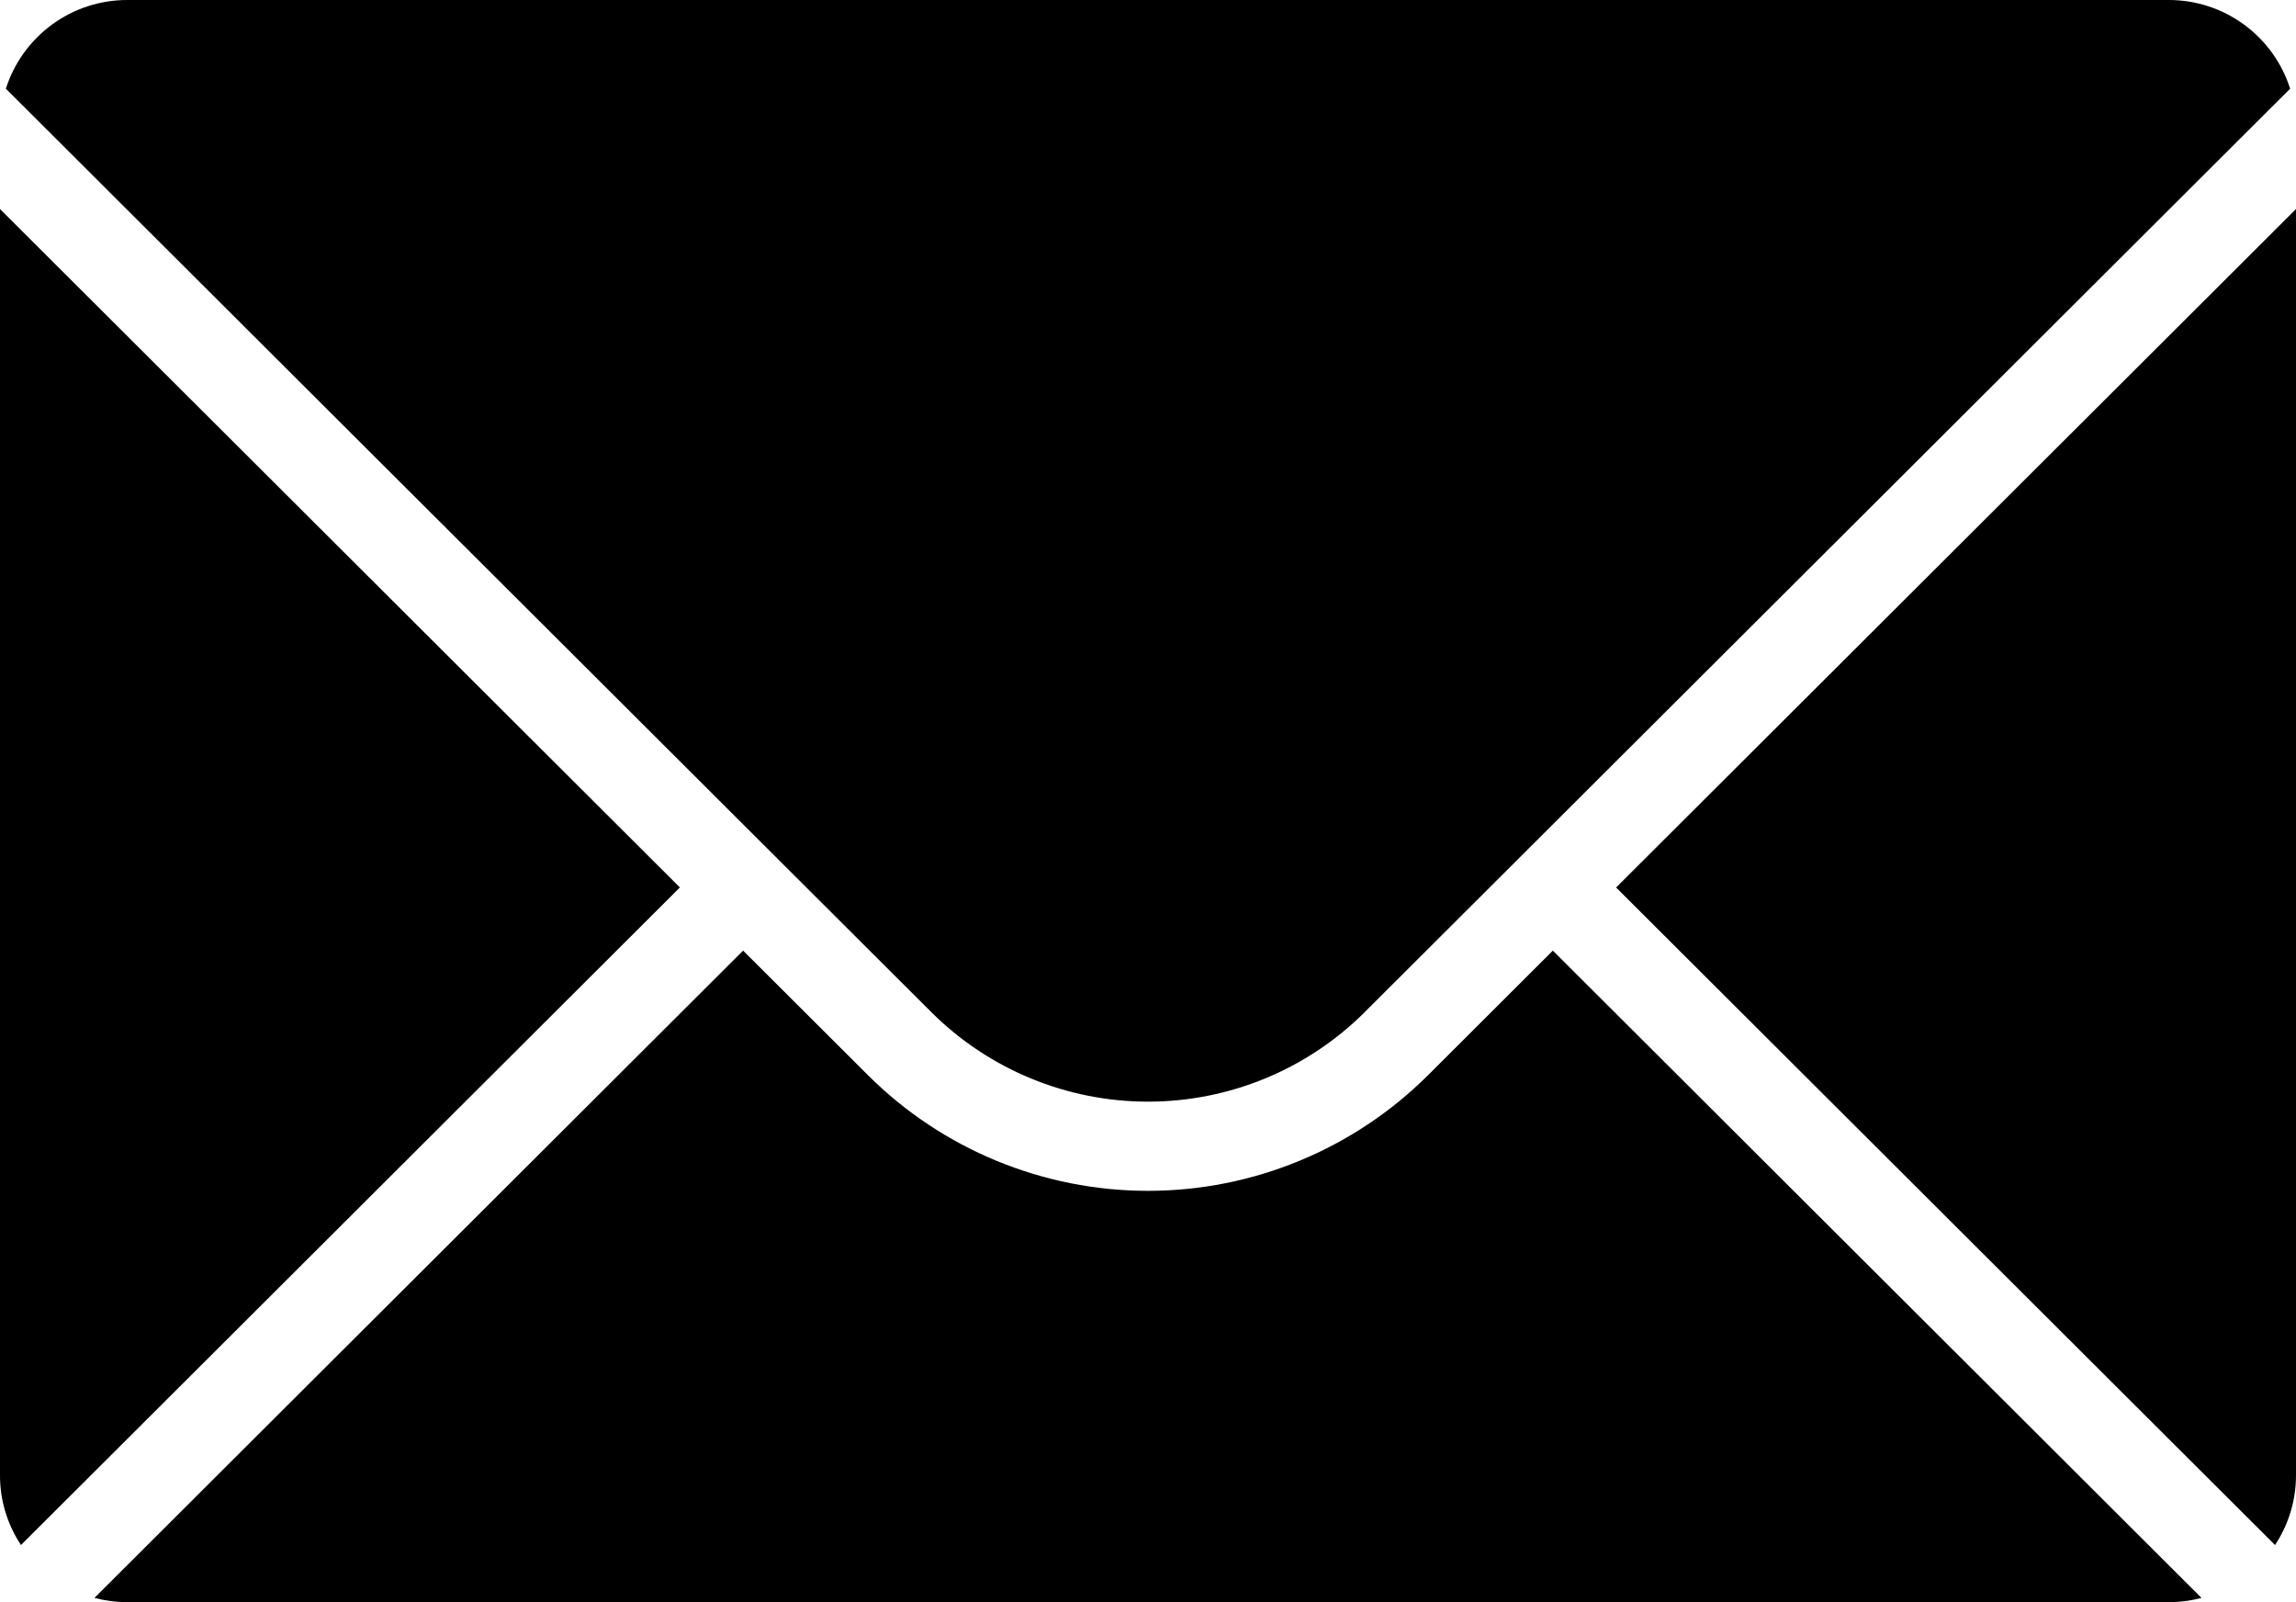 <svg xmlns="http://www.w3.org/2000/svg" width="43" height="30" viewBox="0 0 43 30" fill="none"><path d="M43 3.914V27.625C43 28.089 42.864 28.543 42.607 28.93L30.267 16.618L43 3.914ZM25.557 18.953L42.89 1.661C42.737 1.179 42.435 0.759 42.026 0.46C41.618 0.161 41.125 0 40.619 0H2.382C1.875 0 1.382 0.161 0.974 0.46C0.566 0.759 0.263 1.179 0.11 1.661L17.443 18.953C18.52 20.026 19.979 20.628 21.501 20.628C23.022 20.628 24.481 20.026 25.558 18.953L25.557 18.953ZM2.05165e-06 3.914V27.625C-0.001 28.089 0.136 28.543 0.393 28.93L12.733 16.617L2.05165e-06 3.914ZM26.742 20.135C25.35 21.52 23.465 22.298 21.5 22.298C19.534 22.298 17.649 21.52 16.258 20.135L13.917 17.8L1.769 29.92C1.968 29.973 2.174 30 2.381 30H40.619H40.618C40.825 30 41.031 29.973 41.23 29.92L29.082 17.8L26.742 20.135Z" fill="black"></path></svg>